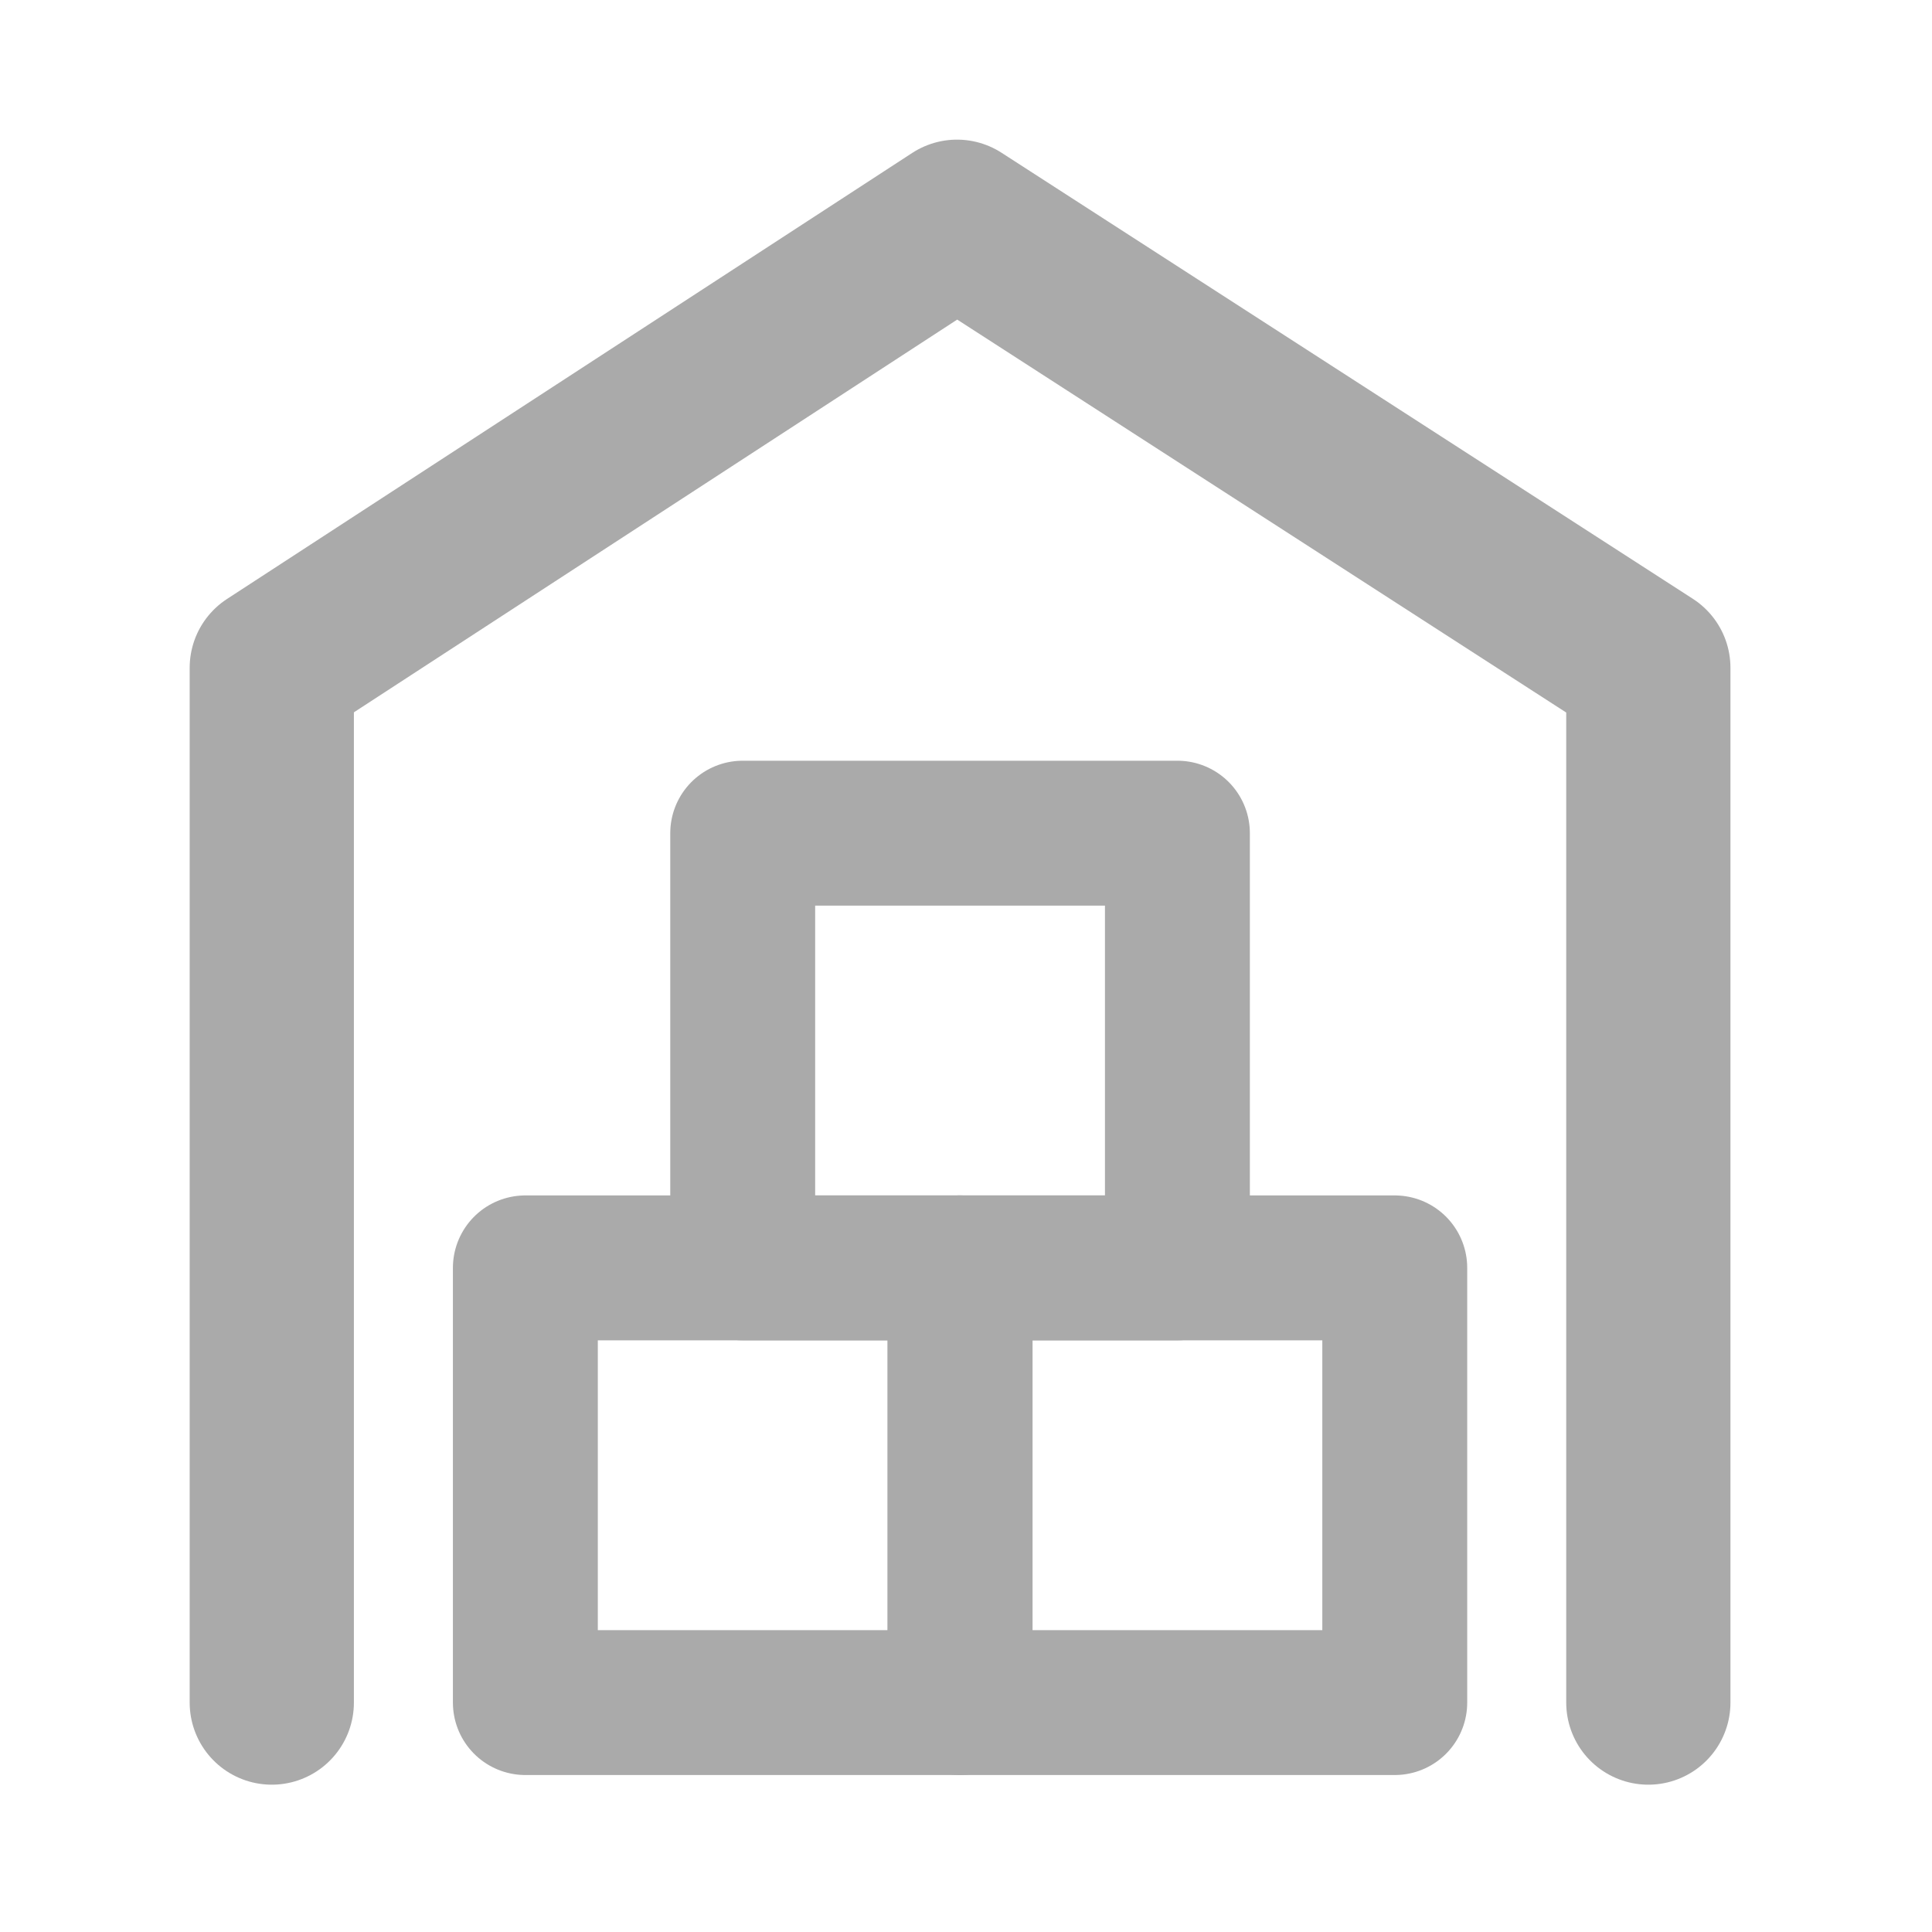 <?xml version="1.0" encoding="UTF-8"?> <svg xmlns="http://www.w3.org/2000/svg" width="40" height="40" viewBox="0 0 40 40" fill="none"><rect x="10.877" y="26.25" width="9" height="9" stroke="#AAAAAA" stroke-width="3" stroke-linejoin="round"></rect><rect x="19.877" y="26.25" width="9" height="9" stroke="#AAAAAA" stroke-width="3" stroke-linejoin="round"></rect><rect x="15.377" y="17.25" width="9" height="9" stroke="#AAAAAA" stroke-width="3" stroke-linejoin="round"></rect><path d="M5.627 35.25V13.826L19.814 4.591L34.127 13.826V35.25" stroke="#AAAAAA" stroke-width="3.4" stroke-linecap="round" stroke-linejoin="round"></path></svg> 